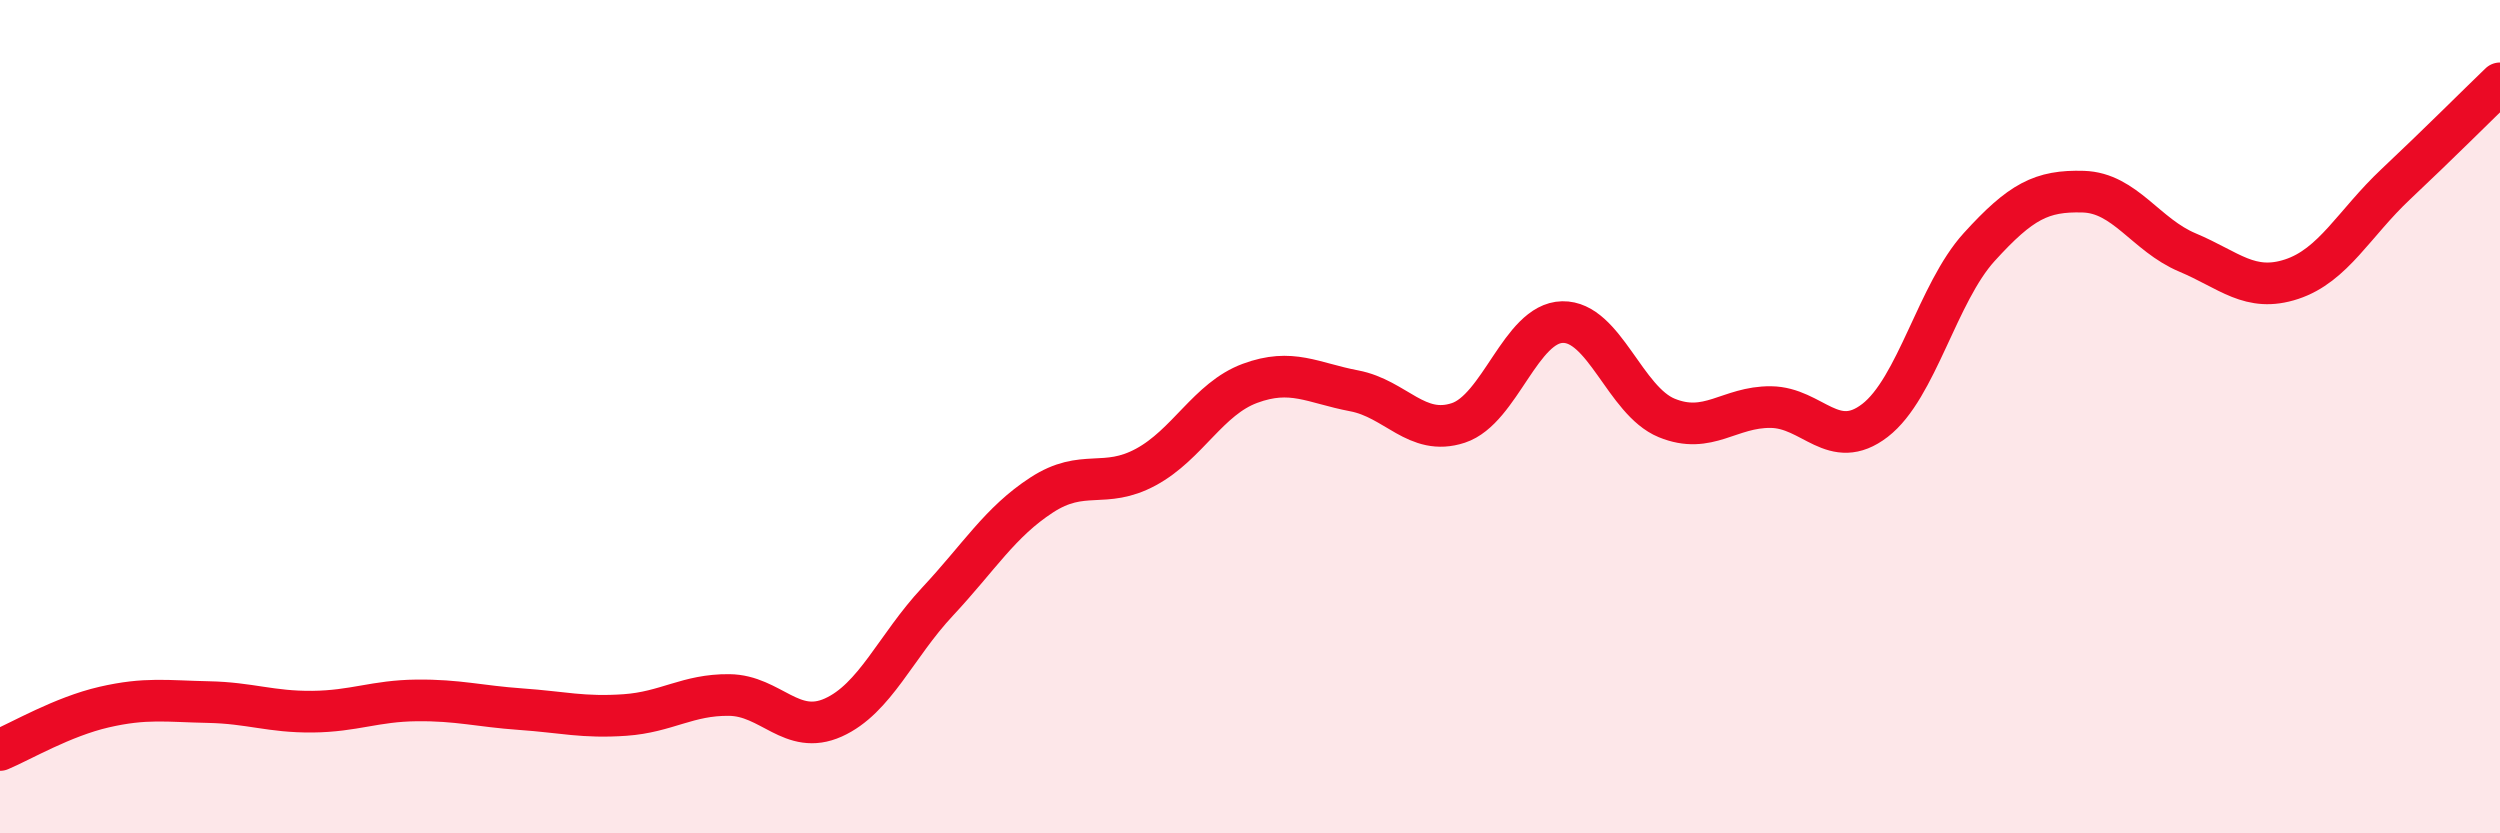 
    <svg width="60" height="20" viewBox="0 0 60 20" xmlns="http://www.w3.org/2000/svg">
      <path
        d="M 0,18 C 0.5,17.79 1.5,17.2 2.5,16.97 C 3.5,16.74 4,16.83 5,16.85 C 6,16.87 6.5,17.09 7.5,17.08 C 8.5,17.07 9,16.82 10,16.81 C 11,16.8 11.5,16.95 12.5,17.02 C 13.5,17.09 14,17.23 15,17.16 C 16,17.09 16.5,16.67 17.5,16.68 C 18.5,16.69 19,17.67 20,17.22 C 21,16.77 21.5,15.51 22.5,14.44 C 23.5,13.37 24,12.53 25,11.88 C 26,11.23 26.5,11.75 27.5,11.21 C 28.5,10.67 29,9.57 30,9.2 C 31,8.83 31.5,9.19 32.5,9.38 C 33.5,9.57 34,10.48 35,10.15 C 36,9.82 36.5,7.75 37.5,7.73 C 38.5,7.71 39,9.62 40,10.03 C 41,10.44 41.5,9.76 42.5,9.77 C 43.5,9.78 44,10.86 45,10.09 C 46,9.32 46.5,7.03 47.5,5.93 C 48.5,4.83 49,4.57 50,4.6 C 51,4.63 51.5,5.64 52.5,6.06 C 53.5,6.48 54,7.03 55,6.7 C 56,6.37 56.5,5.36 57.5,4.42 C 58.5,3.48 59.5,2.48 60,2L60 20L0 20Z"
        fill="#EB0A25"
        opacity="0.1"
        stroke-linecap="round"
        stroke-linejoin="round"
      />
      <path
        d="M 0,18 C 0.5,17.79 1.5,17.2 2.5,16.97 C 3.5,16.74 4,16.83 5,16.85 C 6,16.87 6.5,17.09 7.5,17.08 C 8.5,17.07 9,16.82 10,16.81 C 11,16.8 11.5,16.95 12.5,17.02 C 13.5,17.09 14,17.23 15,17.16 C 16,17.09 16.5,16.67 17.5,16.68 C 18.5,16.69 19,17.67 20,17.22 C 21,16.77 21.5,15.51 22.5,14.44 C 23.5,13.37 24,12.53 25,11.88 C 26,11.23 26.5,11.75 27.5,11.21 C 28.5,10.67 29,9.57 30,9.2 C 31,8.83 31.5,9.19 32.5,9.38 C 33.5,9.57 34,10.48 35,10.15 C 36,9.82 36.5,7.75 37.5,7.73 C 38.5,7.71 39,9.62 40,10.03 C 41,10.44 41.5,9.76 42.5,9.77 C 43.5,9.78 44,10.86 45,10.09 C 46,9.32 46.5,7.03 47.5,5.93 C 48.5,4.83 49,4.57 50,4.6 C 51,4.63 51.5,5.64 52.5,6.06 C 53.5,6.48 54,7.03 55,6.7 C 56,6.37 56.5,5.36 57.5,4.42 C 58.5,3.48 59.5,2.48 60,2"
        stroke="#EB0A25"
        stroke-width="1"
        fill="none"
        stroke-linecap="round"
        stroke-linejoin="round"
      />
    </svg>
  